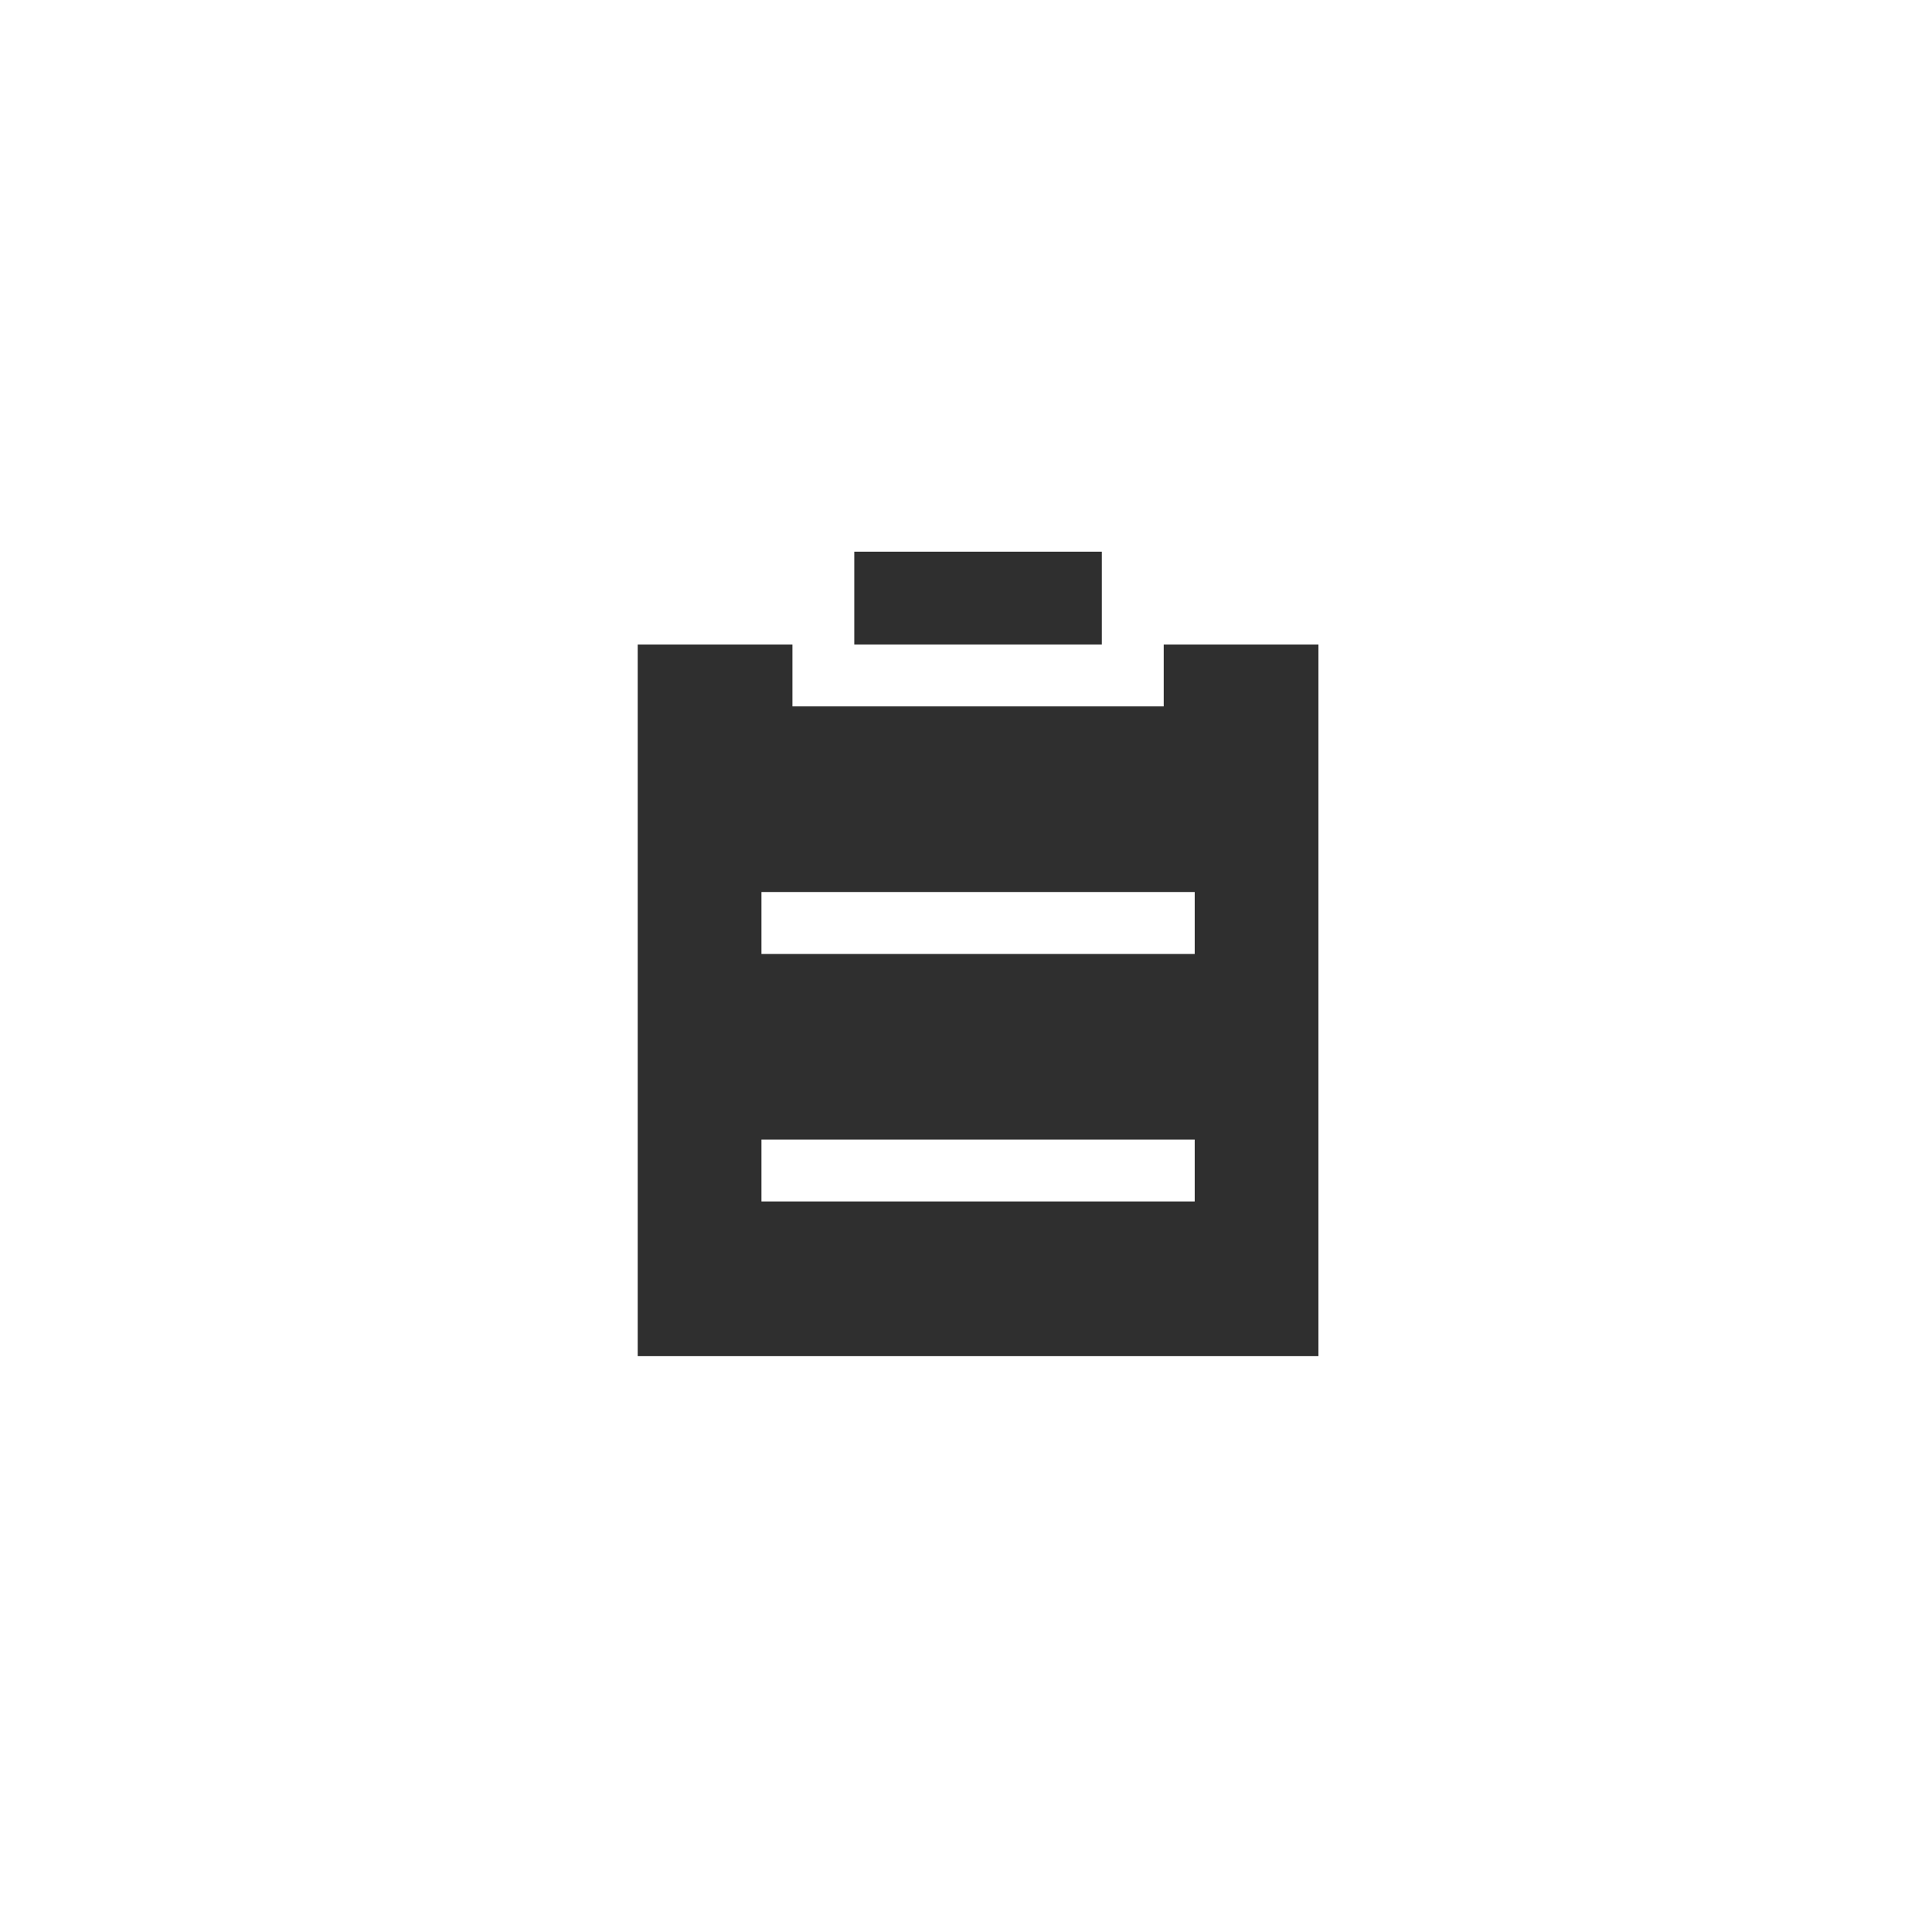 <svg width="80" height="80" fill="none" xmlns="http://www.w3.org/2000/svg"><path fill="#fff" d="M0 0h80v80H0z"/><path d="M48.188 26.688h6.406v29.468H26.406V26.688h6.407v2.562h15.374v-2.563ZM31.53 39.5H49.47v-2.563H31.53V39.5Zm0 10.25H49.47v-2.563H31.53v2.563Zm3.844-23.063v-3.843h10.25v3.843h-10.25Z" fill="#2F2F2F"/></svg>